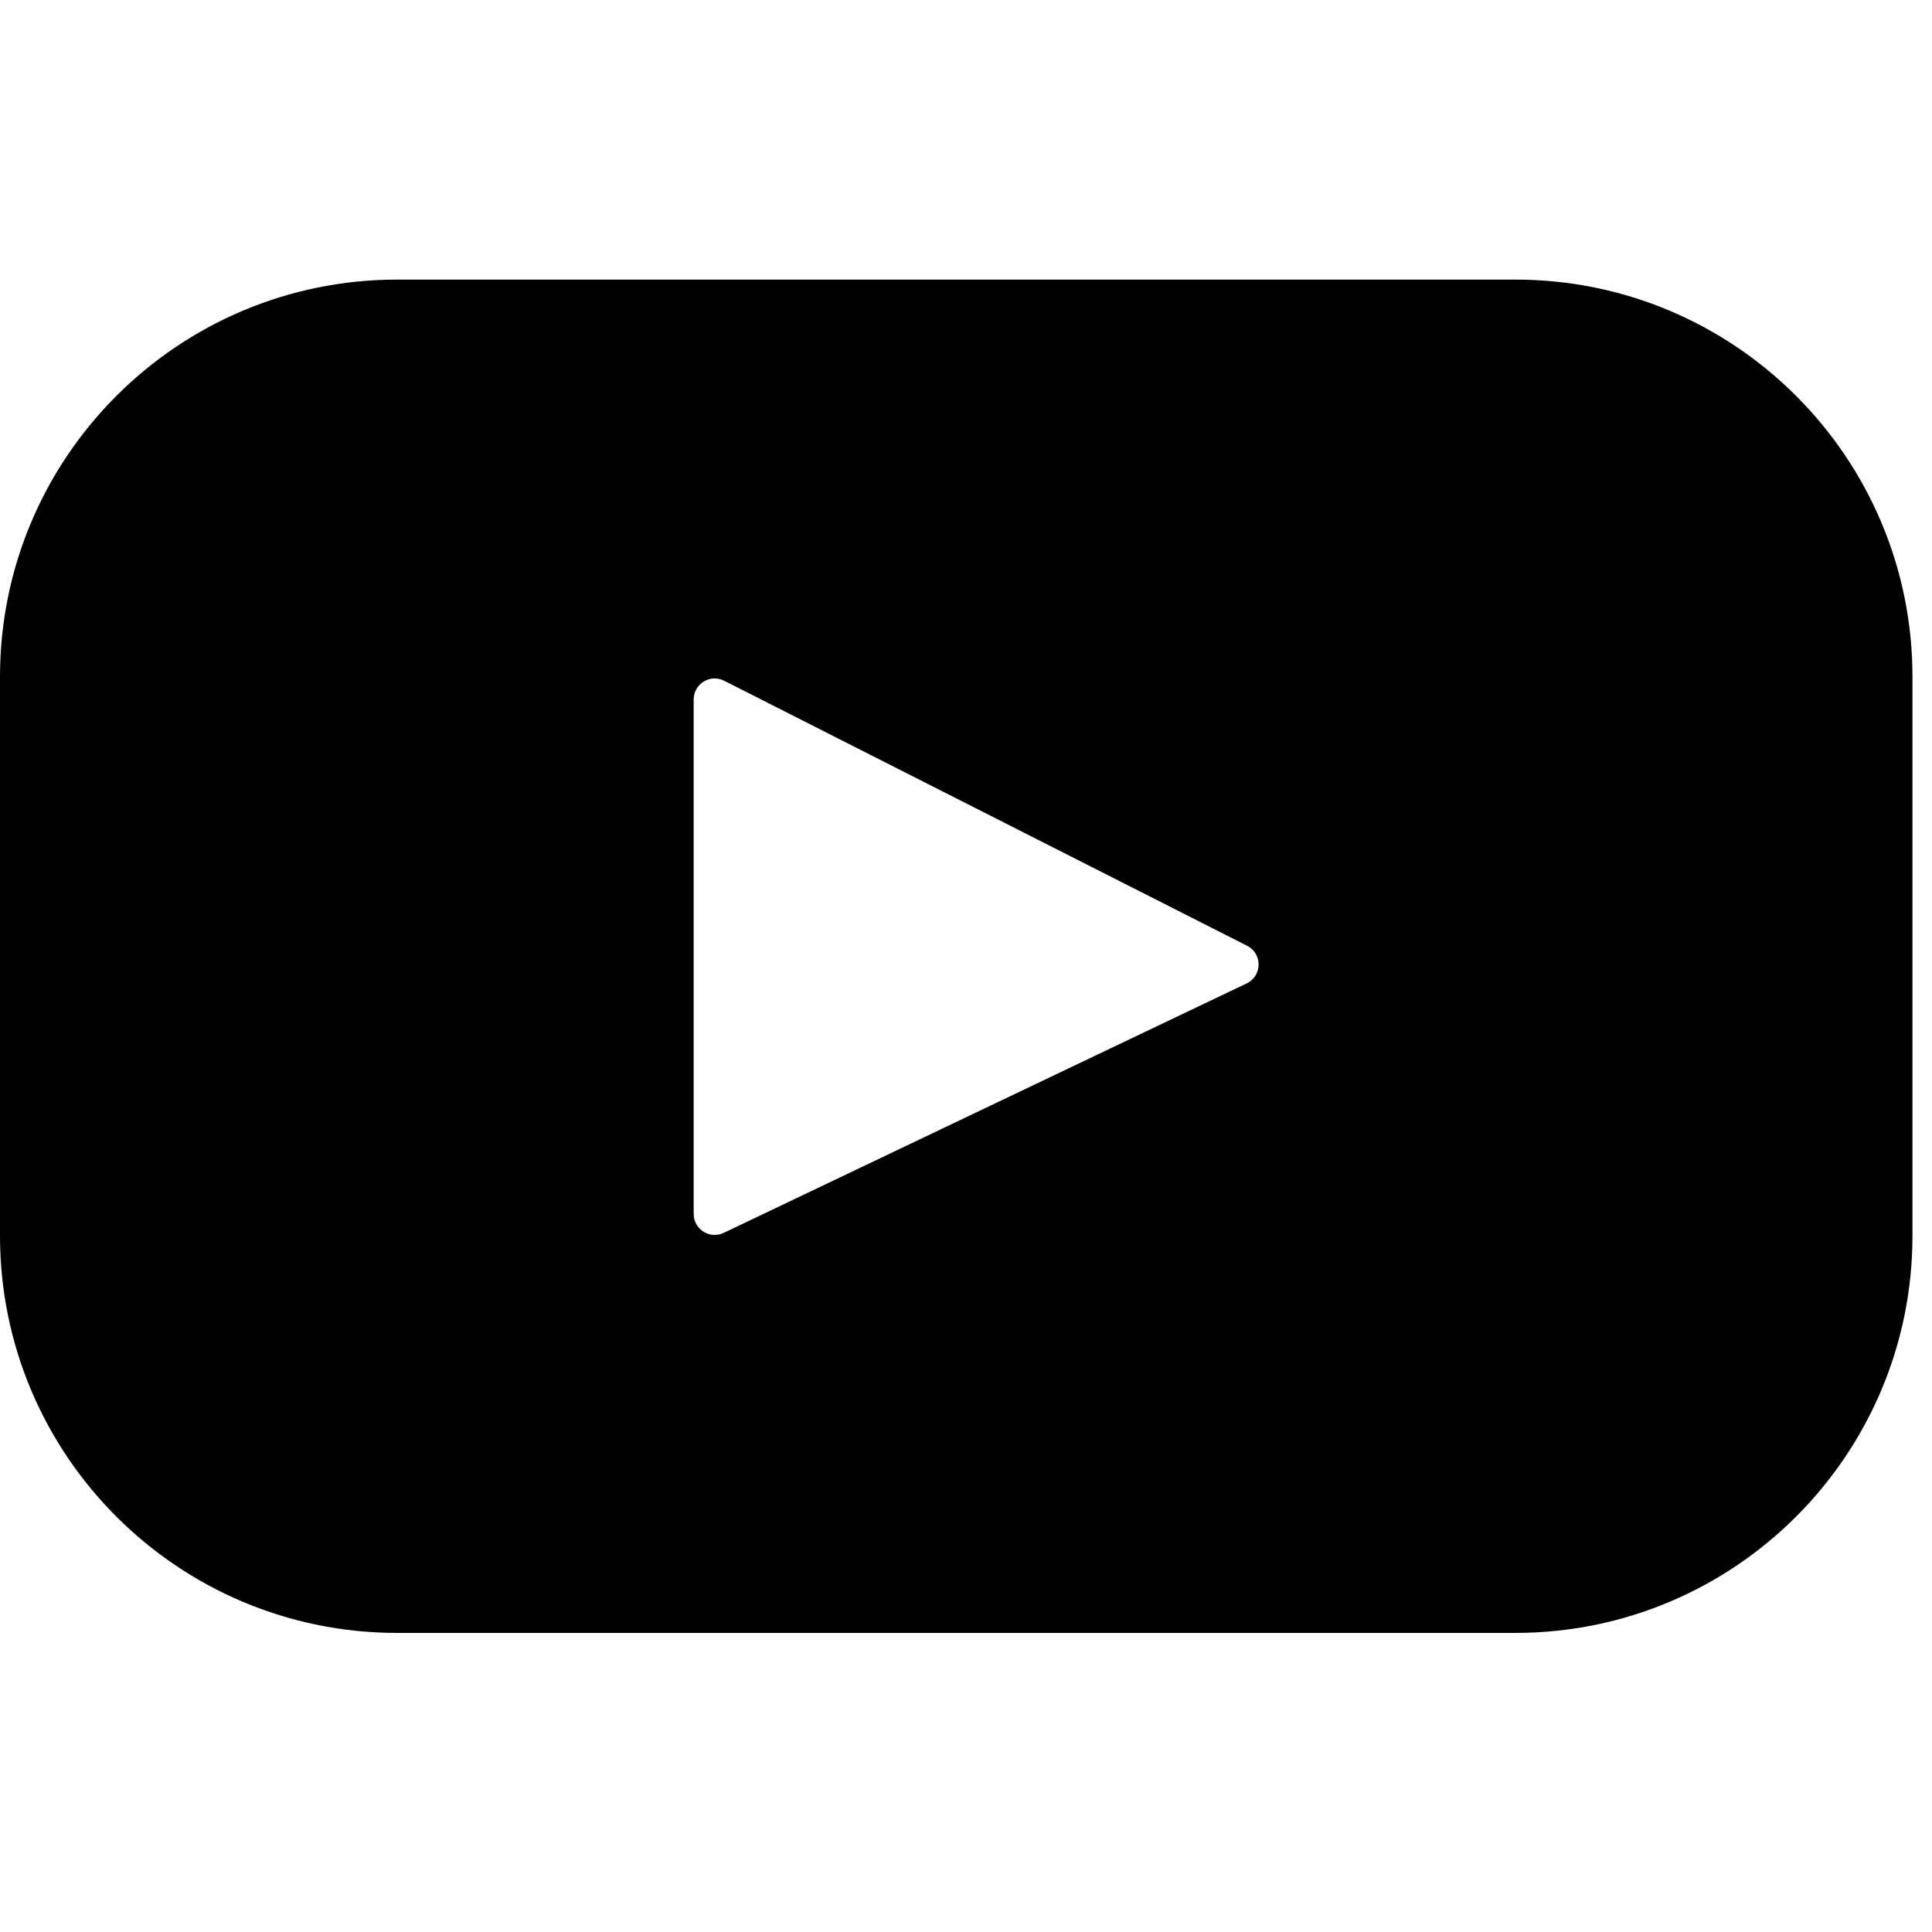 <svg width="46" height="46" viewBox="0 0 46 46" fill="none" xmlns="http://www.w3.org/2000/svg">
<g clip-path="url(#clip0_4_63)">
<path d="M36.078 6.657H9.457C4.234 6.657 -2.67029e-05 10.891 -2.67029e-05 16.114V29.422C-2.67029e-05 34.645 4.234 38.879 9.457 38.879H36.078C41.301 38.879 45.535 34.645 45.535 29.422V16.114C45.535 10.891 41.301 6.657 36.078 6.657ZM29.682 23.415L17.231 29.354C16.899 29.512 16.516 29.27 16.516 28.902V16.654C16.516 16.281 16.909 16.04 17.242 16.208L29.693 22.518C30.063 22.706 30.057 23.236 29.682 23.415Z" fill="black"/>
</g>
<defs>
<clipPath id="clip0_4_63">
<rect width="45.535" height="45.535" fill="white"/>
</clipPath>
</defs>
</svg>
